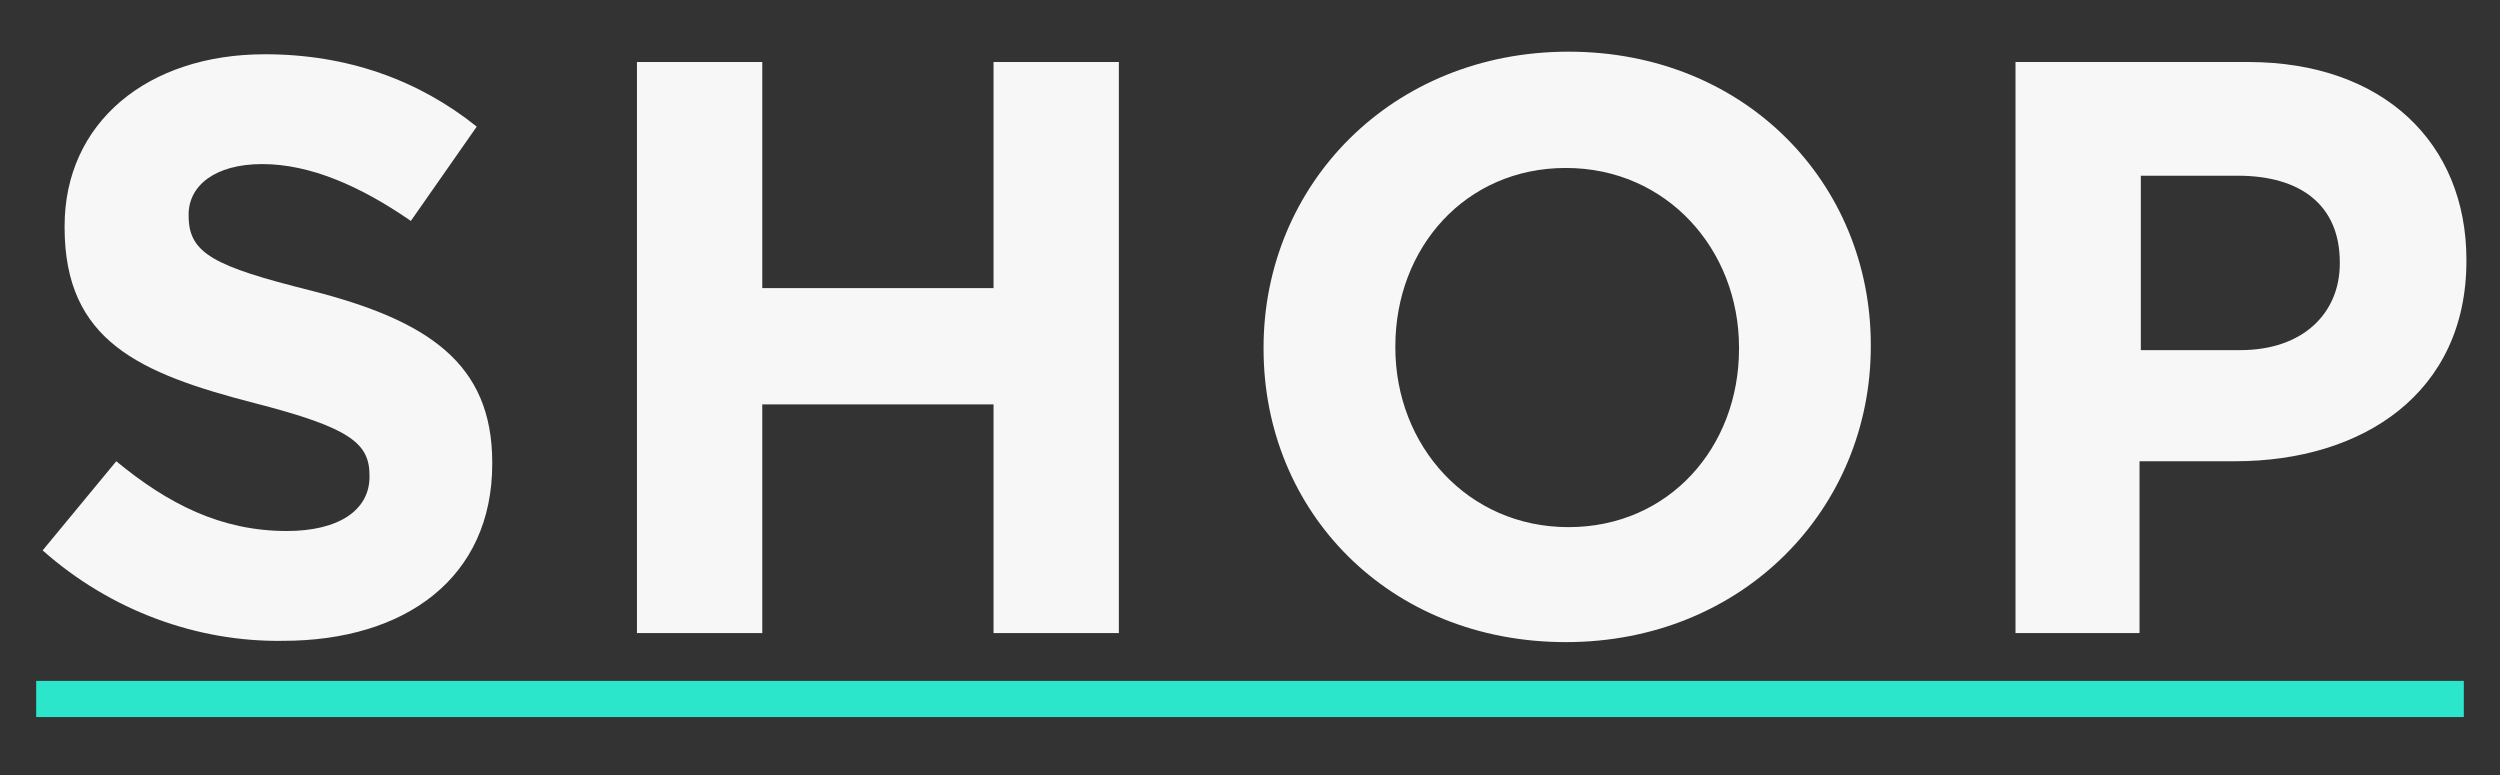 <?xml version="1.0" encoding="utf-8"?>
<!-- Generator: Adobe Illustrator 28.0.0, SVG Export Plug-In . SVG Version: 6.00 Build 0)  -->
<svg version="1.1" id="Layer_1" xmlns="http://www.w3.org/2000/svg" xmlns:xlink="http://www.w3.org/1999/xlink" x="0px" y="0px"
	 viewBox="0 0 193.5 60" style="enable-background:new 0 0 193.5 60;" xml:space="preserve">
<rect x="0" y="0" width="193.5" height="60" fill="#333333" stroke="none"/>
<style type="text/css">
	.st0{fill:#2BE6CB;}
	.st1{fill:#F7F7F7;}
</style>
<rect x="2.8" y="52.7" class="st0" width="187.9" height="2.8"/>
<g>
	<path class="st1" d="M3.3,42.6L9,35.7c4,3.3,8.1,5.4,13.2,5.4c4,0,6.4-1.6,6.4-4.2v-0.1c0-2.5-1.5-3.7-8.9-5.6
		C10.8,28.9,5,26.4,5,17.6v-0.1c0-8,6.4-13.3,15.5-13.3c6.4,0,11.9,2,16.4,5.6l-5.1,7.3c-3.9-2.7-7.8-4.4-11.5-4.4
		c-3.7,0-5.7,1.7-5.7,3.9v0.1c0,2.9,1.9,3.9,9.5,5.8c9,2.3,14,5.6,14,13.3v0.1c0,8.8-6.7,13.7-16.2,13.7
		C15.3,49.7,8.6,47.3,3.3,42.6z"/>
	<path class="st1" d="M49.2,4.8H59v17.5h17.9V4.8h9.7V49h-9.7V31.3H59V49h-9.7V4.8z"/>
	<path class="st1" d="M97.8,27v-0.1c0-12.6,9.9-22.9,23.6-22.9s23.4,10.2,23.4,22.7v0.1c0,12.6-9.9,22.9-23.6,22.9
		S97.8,39.6,97.8,27z M134.6,27v-0.1c0-7.6-5.6-13.9-13.4-13.9S108,19.2,108,26.8v0.1c0,7.6,5.6,13.9,13.4,13.9
		C129.2,40.8,134.6,34.6,134.6,27z"/>
	<path class="st1" d="M156,4.8H174c10.5,0,16.9,6.3,16.9,15.3v0.1c0,10.2-8,15.5-17.9,15.5h-7.4V49H156V4.8z M173.4,27.1
		c4.9,0,7.7-2.9,7.7-6.7v-0.1c0-4.4-3-6.7-7.9-6.7h-7.5v13.5H173.4z"/>
</g>
</svg>
